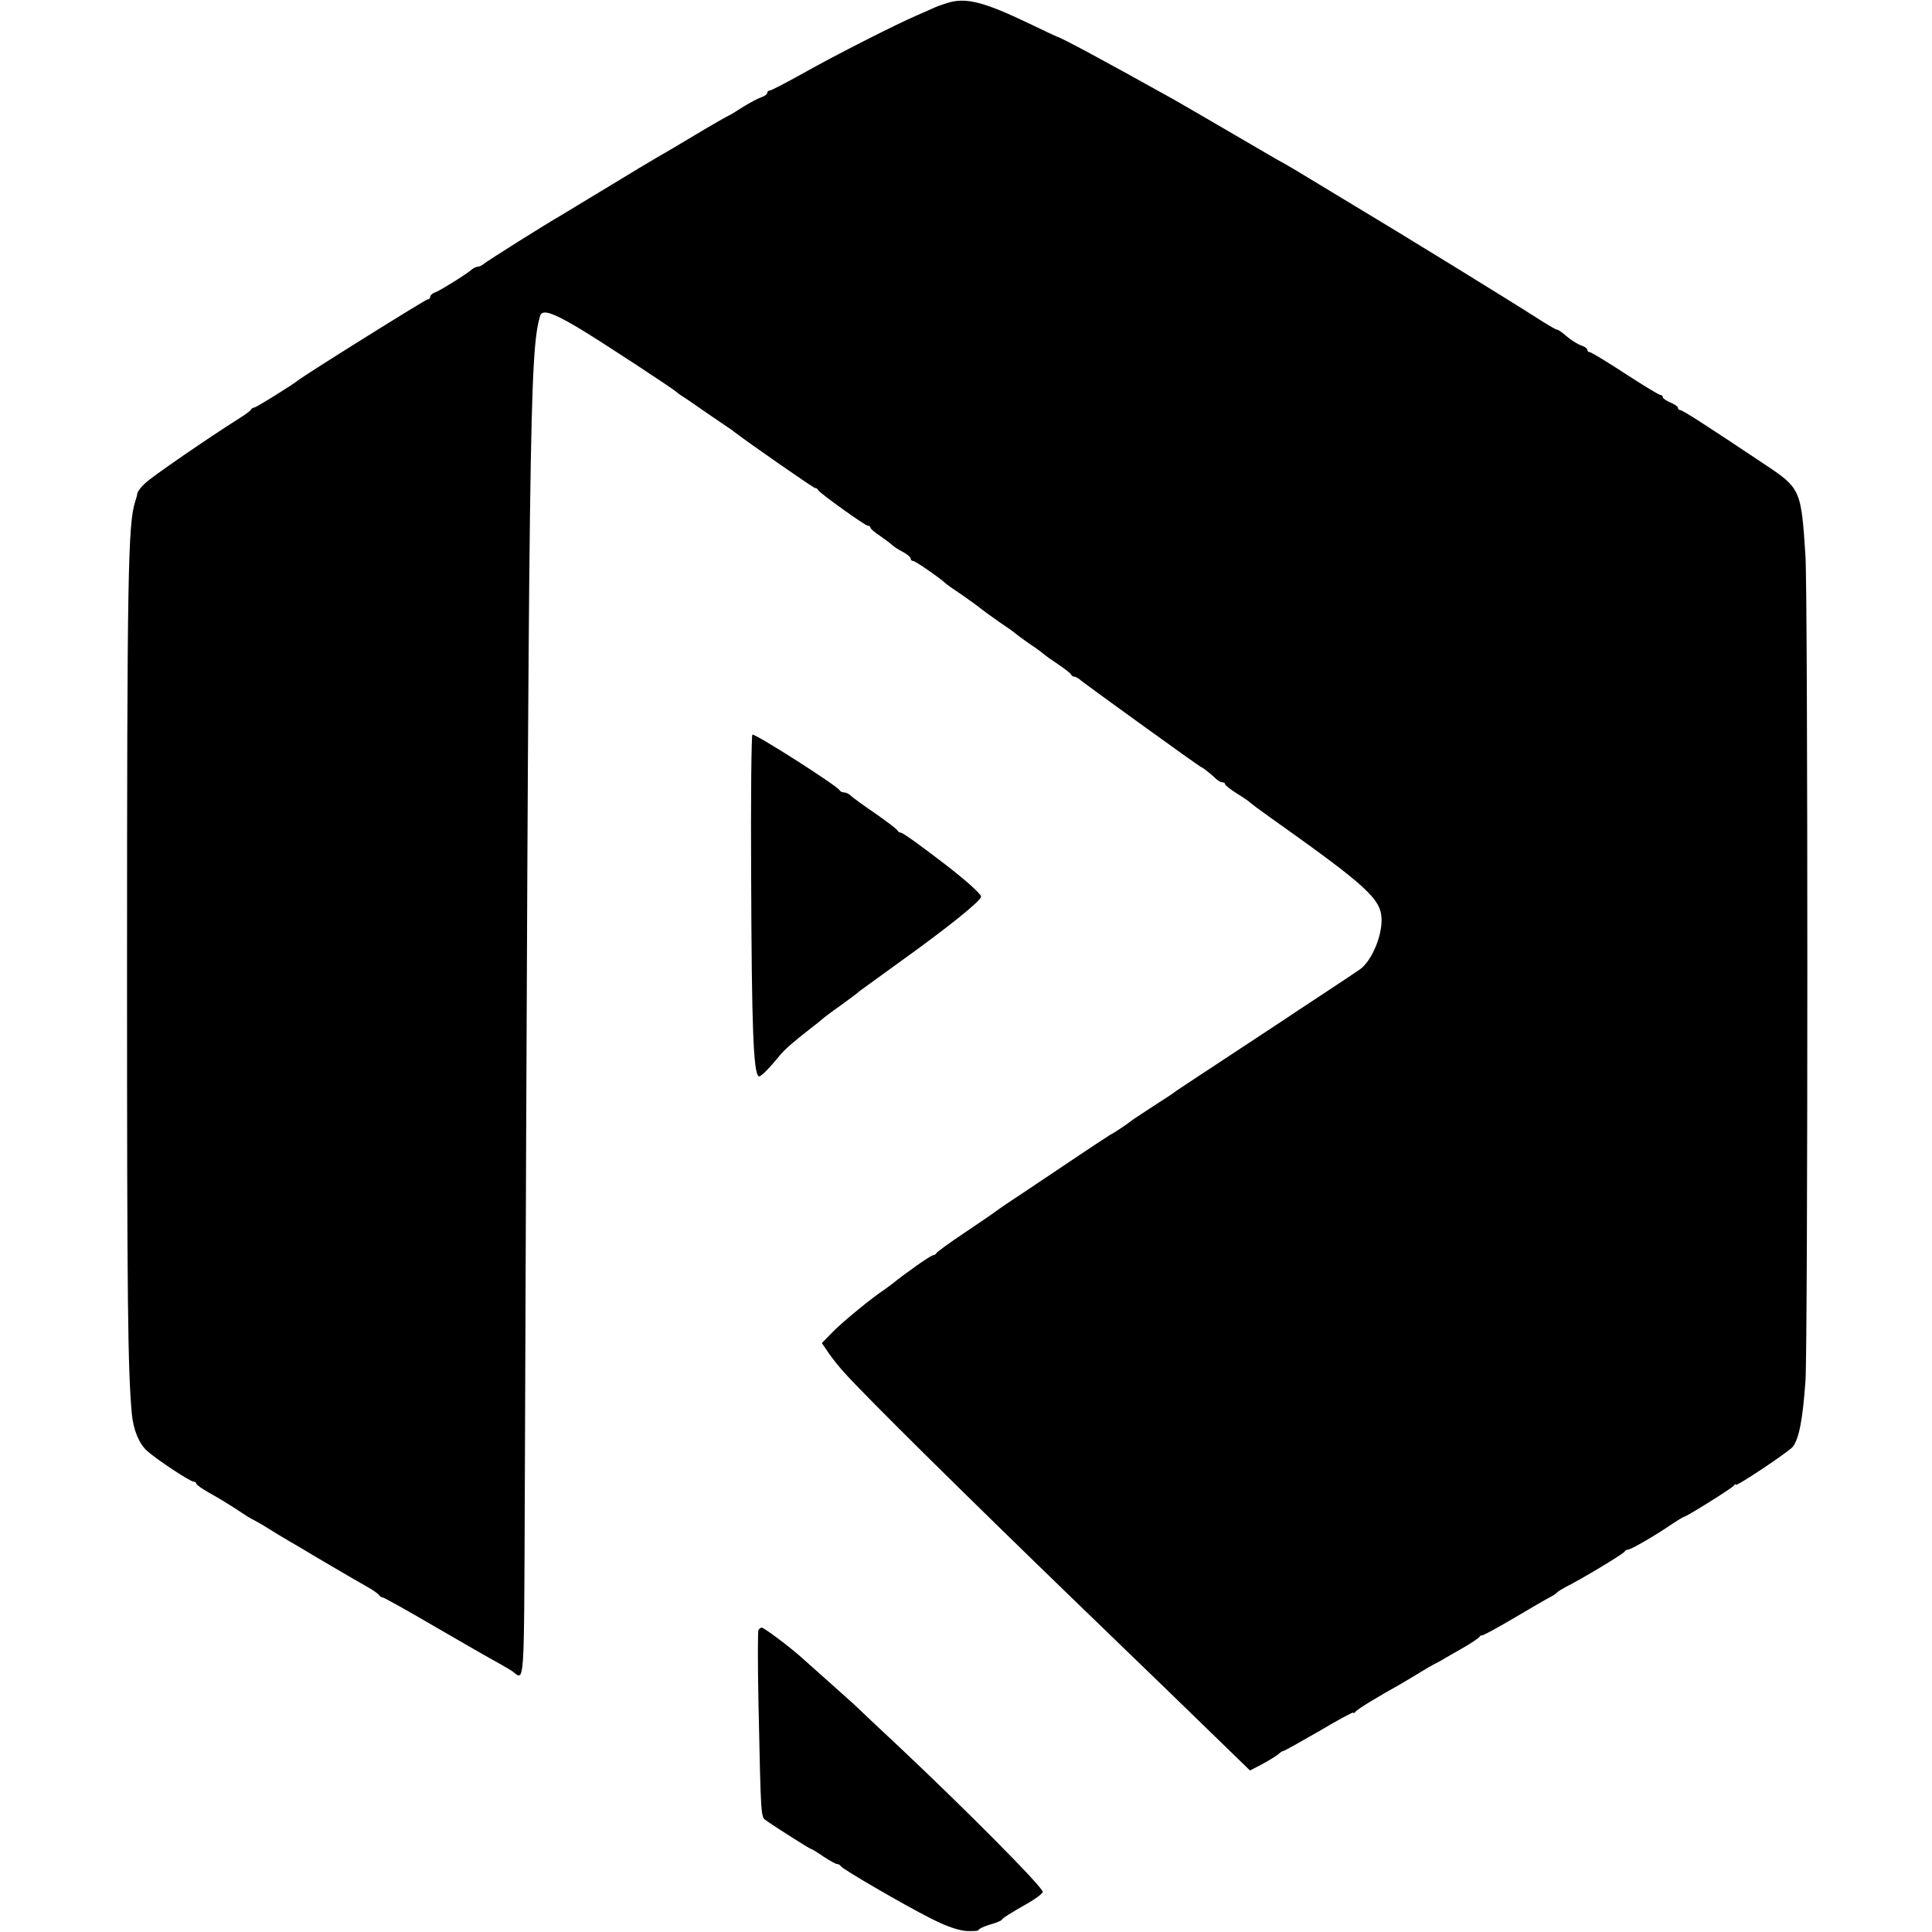 <?xml version="1.0" standalone="no"?>
<!DOCTYPE svg PUBLIC "-//W3C//DTD SVG 20010904//EN"
 "http://www.w3.org/TR/2001/REC-SVG-20010904/DTD/svg10.dtd">
<svg version="1.0" xmlns="http://www.w3.org/2000/svg"
 width="768pt" height="768pt" viewBox="0 0 768 768"
 preserveAspectRatio="xMidYMid meet">
<g transform="translate(0,768) scale(0.1,-0.1)"
fill="#000000" stroke="none">
<path d="M3765 7668 c-16 -5 -39 -13 -50 -18 -11 -5 -42 -19 -70 -31 -88 -38
-324 -158 -452 -230 -68 -38 -128 -69 -133 -69 -6 0 -10 -4 -10 -9 0 -5 -10
-13 -22 -17 -13 -4 -47 -22 -76 -40 -29 -19 -54 -34 -56 -34 -2 0 -62 -34
-132 -76 -71 -43 -138 -82 -149 -88 -11 -6 -98 -58 -193 -116 -95 -58 -181
-109 -190 -115 -68 -39 -293 -181 -309 -194 -7 -6 -17 -11 -23 -11 -6 0 -16
-5 -23 -10 -21 -19 -121 -81 -144 -91 -13 -4 -23 -13 -23 -19 0 -5 -4 -10 -10
-10 -8 0 -485 -298 -515 -322 -27 -21 -167 -108 -174 -108 -5 0 -11 -4 -13 -8
-1 -4 -24 -21 -50 -37 -120 -76 -346 -231 -371 -256 -16 -14 -30 -33 -31 -40
-1 -8 -5 -23 -9 -34 -28 -88 -32 -293 -32 -1870 0 -1307 3 -1578 19 -1755 6
-64 29 -119 60 -147 39 -35 172 -123 186 -123 5 0 10 -3 10 -7 0 -5 23 -21 51
-37 28 -15 77 -45 108 -65 31 -21 63 -41 71 -44 8 -4 33 -18 55 -32 22 -14 57
-35 79 -48 21 -12 46 -27 55 -32 37 -23 206 -122 254 -149 29 -16 53 -33 55
-38 2 -4 8 -8 13 -8 5 0 100 -53 211 -118 112 -65 223 -129 248 -142 25 -14
52 -30 60 -36 45 -36 43 -59 46 661 16 4332 19 4583 61 4729 8 27 47 15 150
-46 86 -51 383 -246 393 -257 3 -3 12 -10 22 -16 9 -5 48 -32 88 -60 40 -27
79 -54 88 -60 8 -5 23 -15 31 -22 63 -48 315 -223 321 -223 5 0 10 -3 12 -8 5
-11 187 -142 198 -142 6 0 10 -3 10 -7 0 -5 17 -19 38 -33 20 -14 43 -31 50
-38 8 -7 27 -19 43 -27 16 -9 29 -20 29 -25 0 -6 5 -10 10 -10 9 0 111 -71
130 -90 3 -3 34 -25 70 -49 36 -25 67 -48 70 -51 3 -3 34 -26 70 -51 36 -24
67 -46 70 -50 3 -3 28 -21 55 -40 28 -18 52 -37 55 -40 3 -3 28 -21 55 -39 28
-19 52 -37 53 -42 2 -4 8 -8 13 -8 5 0 17 -7 26 -15 30 -24 474 -345 479 -345
4 0 37 -26 59 -47 8 -7 18 -13 24 -13 6 0 11 -3 11 -7 0 -5 21 -21 48 -38 26
-16 49 -32 52 -36 3 -3 39 -30 80 -59 386 -274 439 -323 442 -403 2 -69 -39
-165 -84 -199 -13 -9 -81 -55 -153 -102 -71 -47 -137 -90 -145 -96 -8 -5 -107
-71 -220 -145 -113 -74 -209 -138 -215 -142 -5 -5 -46 -32 -90 -60 -44 -29
-84 -55 -90 -60 -13 -11 -67 -47 -80 -53 -5 -3 -91 -59 -190 -126 -99 -66
-198 -133 -220 -147 -22 -15 -44 -30 -50 -35 -5 -4 -59 -41 -120 -82 -60 -40
-111 -77 -113 -82 -2 -4 -8 -8 -13 -8 -9 0 -114 -74 -160 -112 -9 -7 -23 -17
-31 -23 -47 -30 -169 -130 -207 -169 l-44 -45 26 -38 c14 -21 42 -56 62 -78
85 -95 484 -489 914 -905 195 -188 570 -551 632 -612 l68 -66 48 25 c26 14 55
32 64 39 8 8 18 14 22 14 3 0 67 36 142 79 74 44 135 77 135 73 0 -4 4 -2 8 3
6 10 87 59 184 113 20 12 54 32 75 45 21 13 45 27 53 31 8 4 24 12 35 19 11 7
47 27 80 46 33 19 63 39 66 44 3 5 8 7 10 6 2 -2 58 28 124 67 66 39 131 77
145 84 14 7 27 16 30 20 3 4 19 13 35 22 59 29 230 132 233 140 2 4 8 8 14 8
11 0 110 57 175 102 23 15 44 28 46 28 10 0 192 114 199 124 4 6 8 8 8 4 0
-10 212 132 227 151 25 34 39 108 50 261 10 137 10 3131 0 3280 -17 265 -19
269 -165 366 -229 153 -324 214 -333 214 -5 0 -9 4 -9 9 0 5 -13 14 -30 21
-16 7 -30 16 -30 21 0 5 -4 9 -10 9 -5 0 -68 38 -140 85 -72 47 -135 85 -140
85 -6 0 -10 4 -10 9 0 5 -8 11 -17 15 -22 7 -50 25 -77 49 -11 9 -23 17 -28
17 -4 0 -40 21 -80 47 -109 70 -538 334 -745 458 -101 61 -195 118 -210 127
-16 9 -39 23 -53 31 -14 7 -41 23 -60 34 -257 150 -333 194 -375 218 -278 155
-447 246 -465 250 -3 1 -52 24 -110 52 -182 87 -251 104 -325 81z"/>
<path d="M2986 4193 c2 -598 9 -771 29 -791 6 -6 36 23 86 84 18 22 56 55 119
104 25 19 47 37 50 40 3 3 34 27 70 52 36 26 71 52 78 59 8 6 80 58 160 116
183 131 322 242 322 259 0 10 -59 63 -135 122 -104 80 -176 132 -184 132 -5 0
-11 4 -13 8 -1 5 -41 35 -88 68 -47 32 -91 64 -98 71 -7 7 -19 13 -27 13 -7 0
-15 4 -17 8 -6 16 -329 222 -347 222 -4 0 -7 -255 -5 -567z"/>
<path d="M3015 1201 c-3 -6 -3 -135 0 -288 10 -467 9 -455 31 -470 33 -24 174
-113 178 -113 3 0 25 -13 49 -30 25 -16 49 -30 55 -30 6 0 12 -4 14 -8 5 -11
251 -154 358 -208 63 -32 108 -47 141 -50 27 -1 49 0 49 4 0 4 20 14 44 21 25
7 46 16 48 19 3 7 26 22 110 70 26 15 50 33 53 41 6 14 -309 331 -575 581 -74
69 -143 134 -154 145 -18 18 -76 69 -234 210 -45 40 -145 115 -154 115 -4 0
-9 -4 -13 -9z"/>
</g>
</svg>
